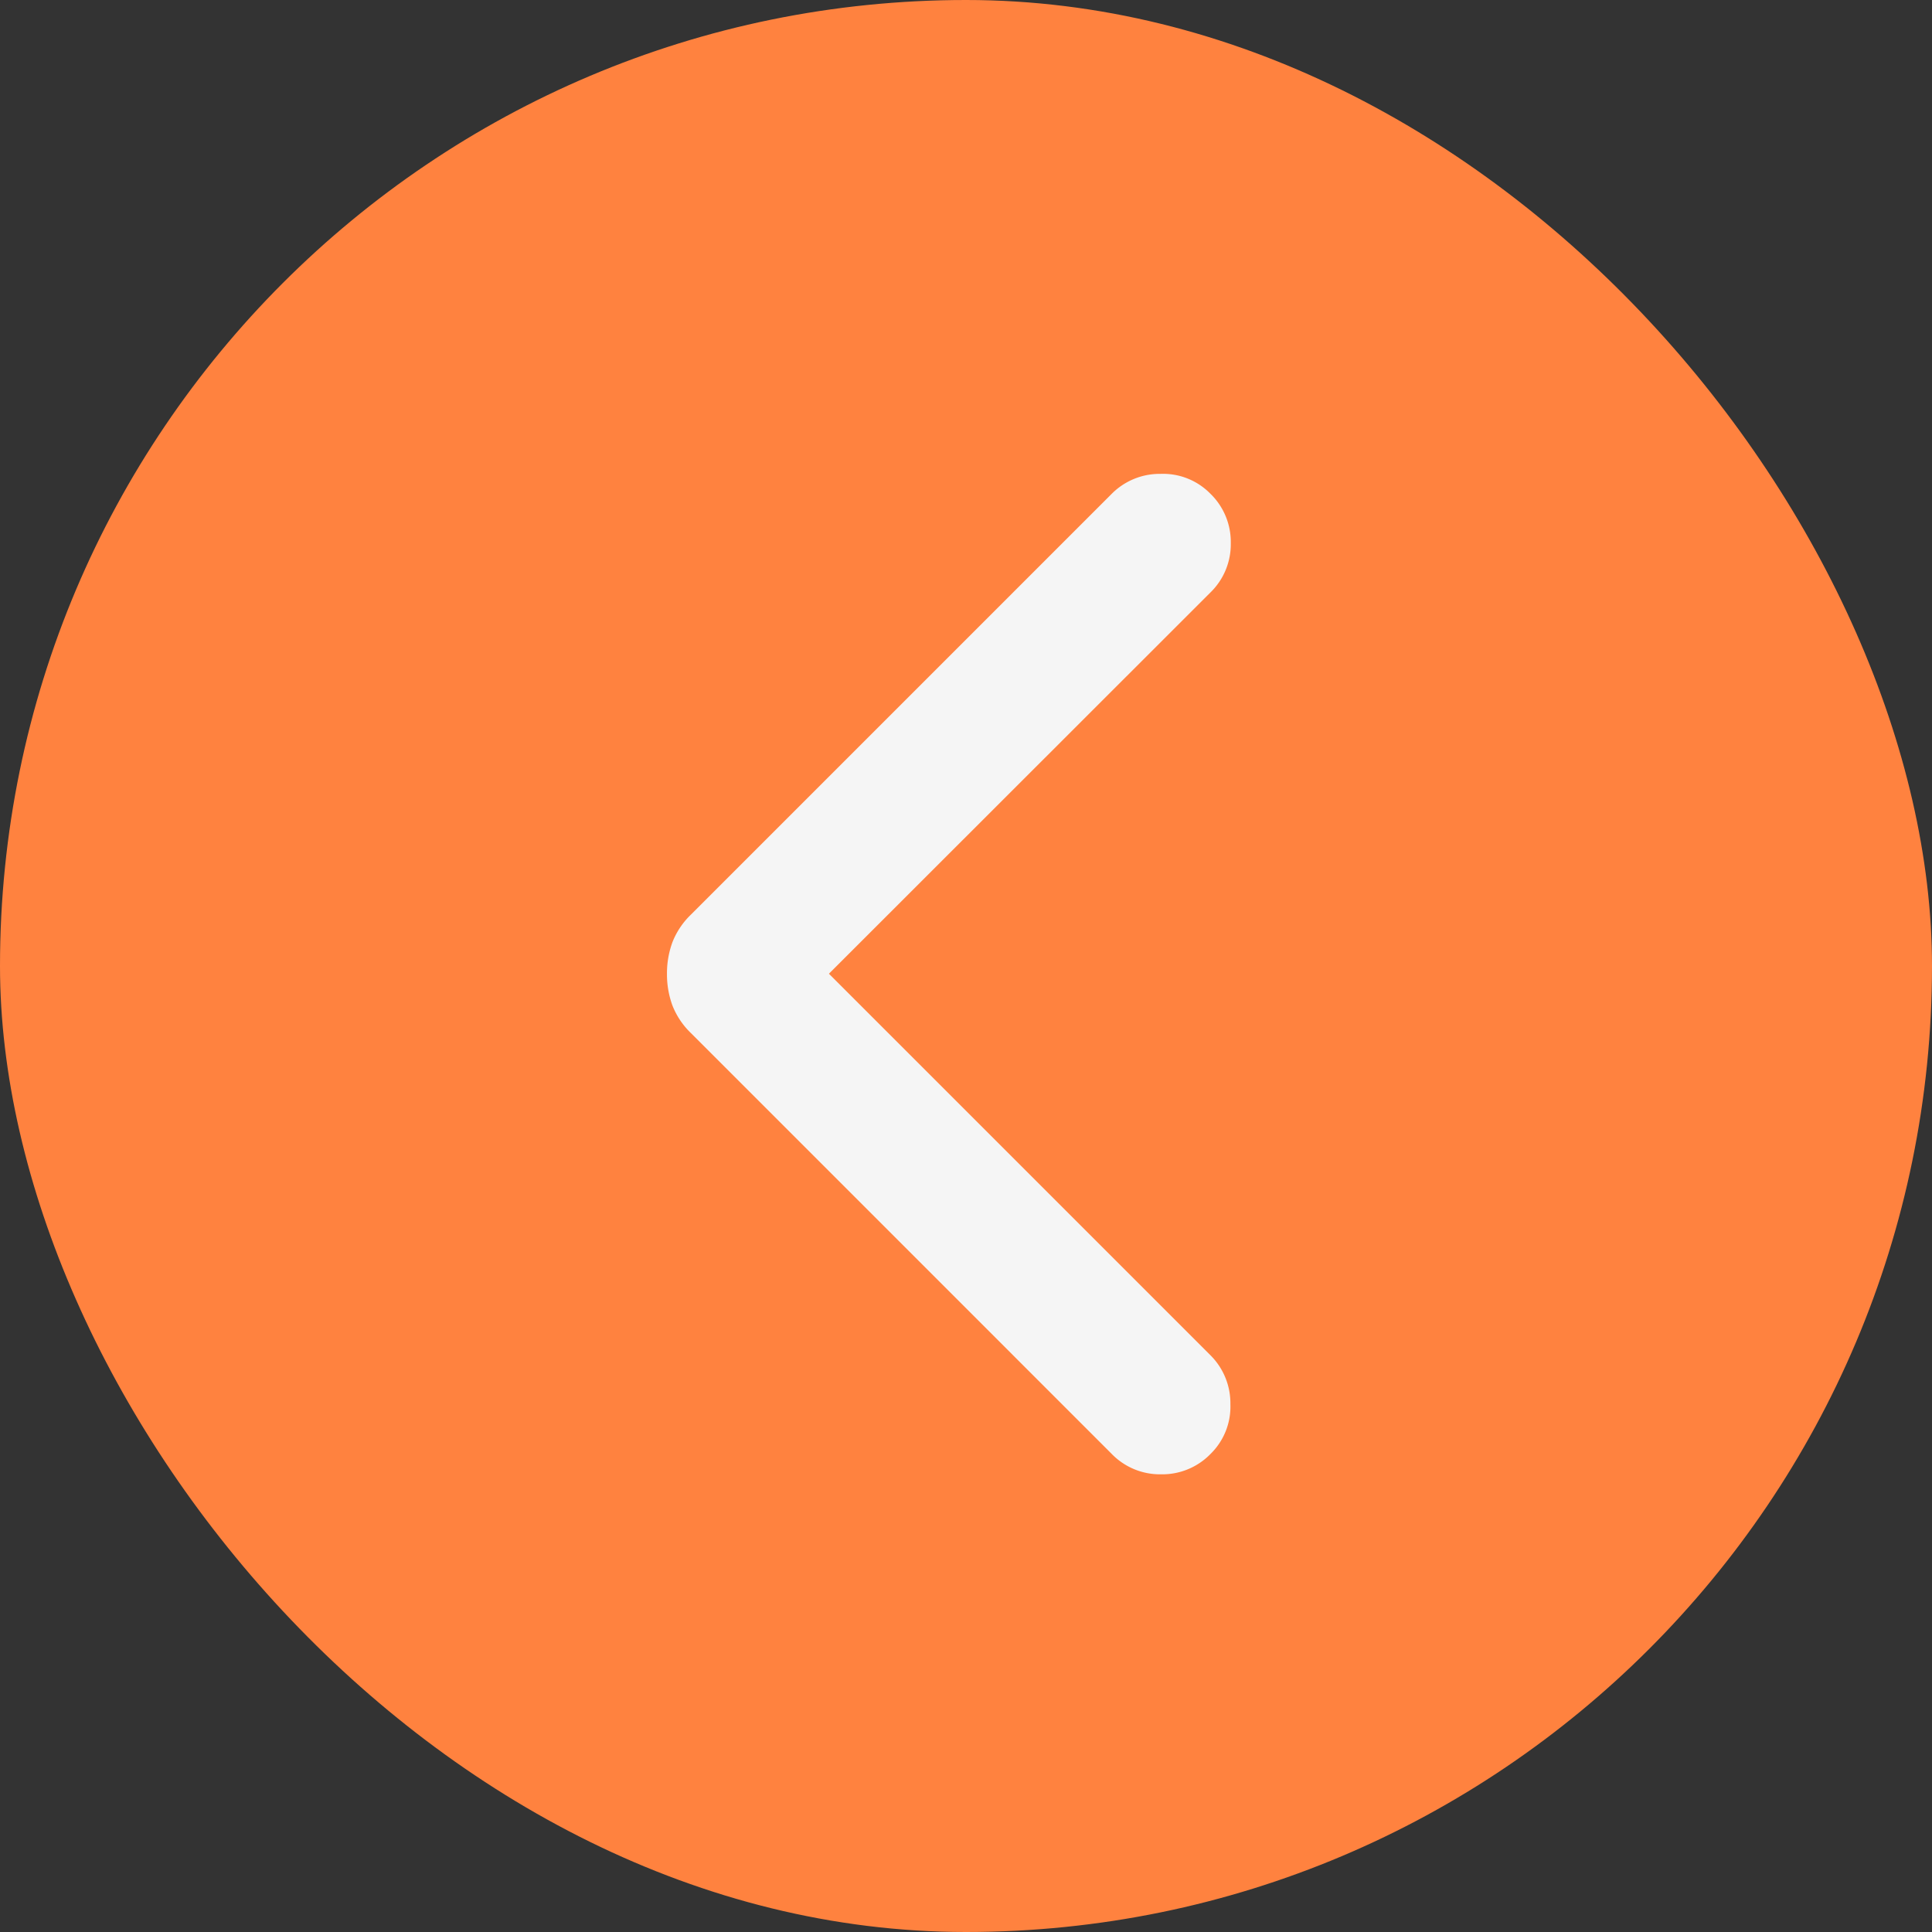 <svg xmlns="http://www.w3.org/2000/svg" width="40" height="40" viewBox="0 0 40 40"><rect x="0" y="0" width="40" height="40" fill="#333333" stroke="none"/><g transform="translate(896 1487) rotate(180)"><rect width="40" height="40" rx="20" transform="translate(856 1447)" fill="#ff823f"/><path d="M354.549-683.408l-7.9-7.9a1.4,1.4,0,0,1-.412-1.012,1.37,1.37,0,0,1,.412-1.031,1.391,1.391,0,0,1,1.022-.421,1.391,1.391,0,0,1,1.022.421l8.713,8.714a1.606,1.606,0,0,1,.384.574,1.864,1.864,0,0,1,.112.652,1.865,1.865,0,0,1-.112.653,1.608,1.608,0,0,1-.384.574l-8.713,8.713a1.4,1.4,0,0,1-1.012.412,1.37,1.37,0,0,1-1.031-.412,1.391,1.391,0,0,1-.421-1.022,1.391,1.391,0,0,1,.421-1.021Z" transform="translate(524.289 2150.248)" fill="#f5f5f5"/></g></svg>